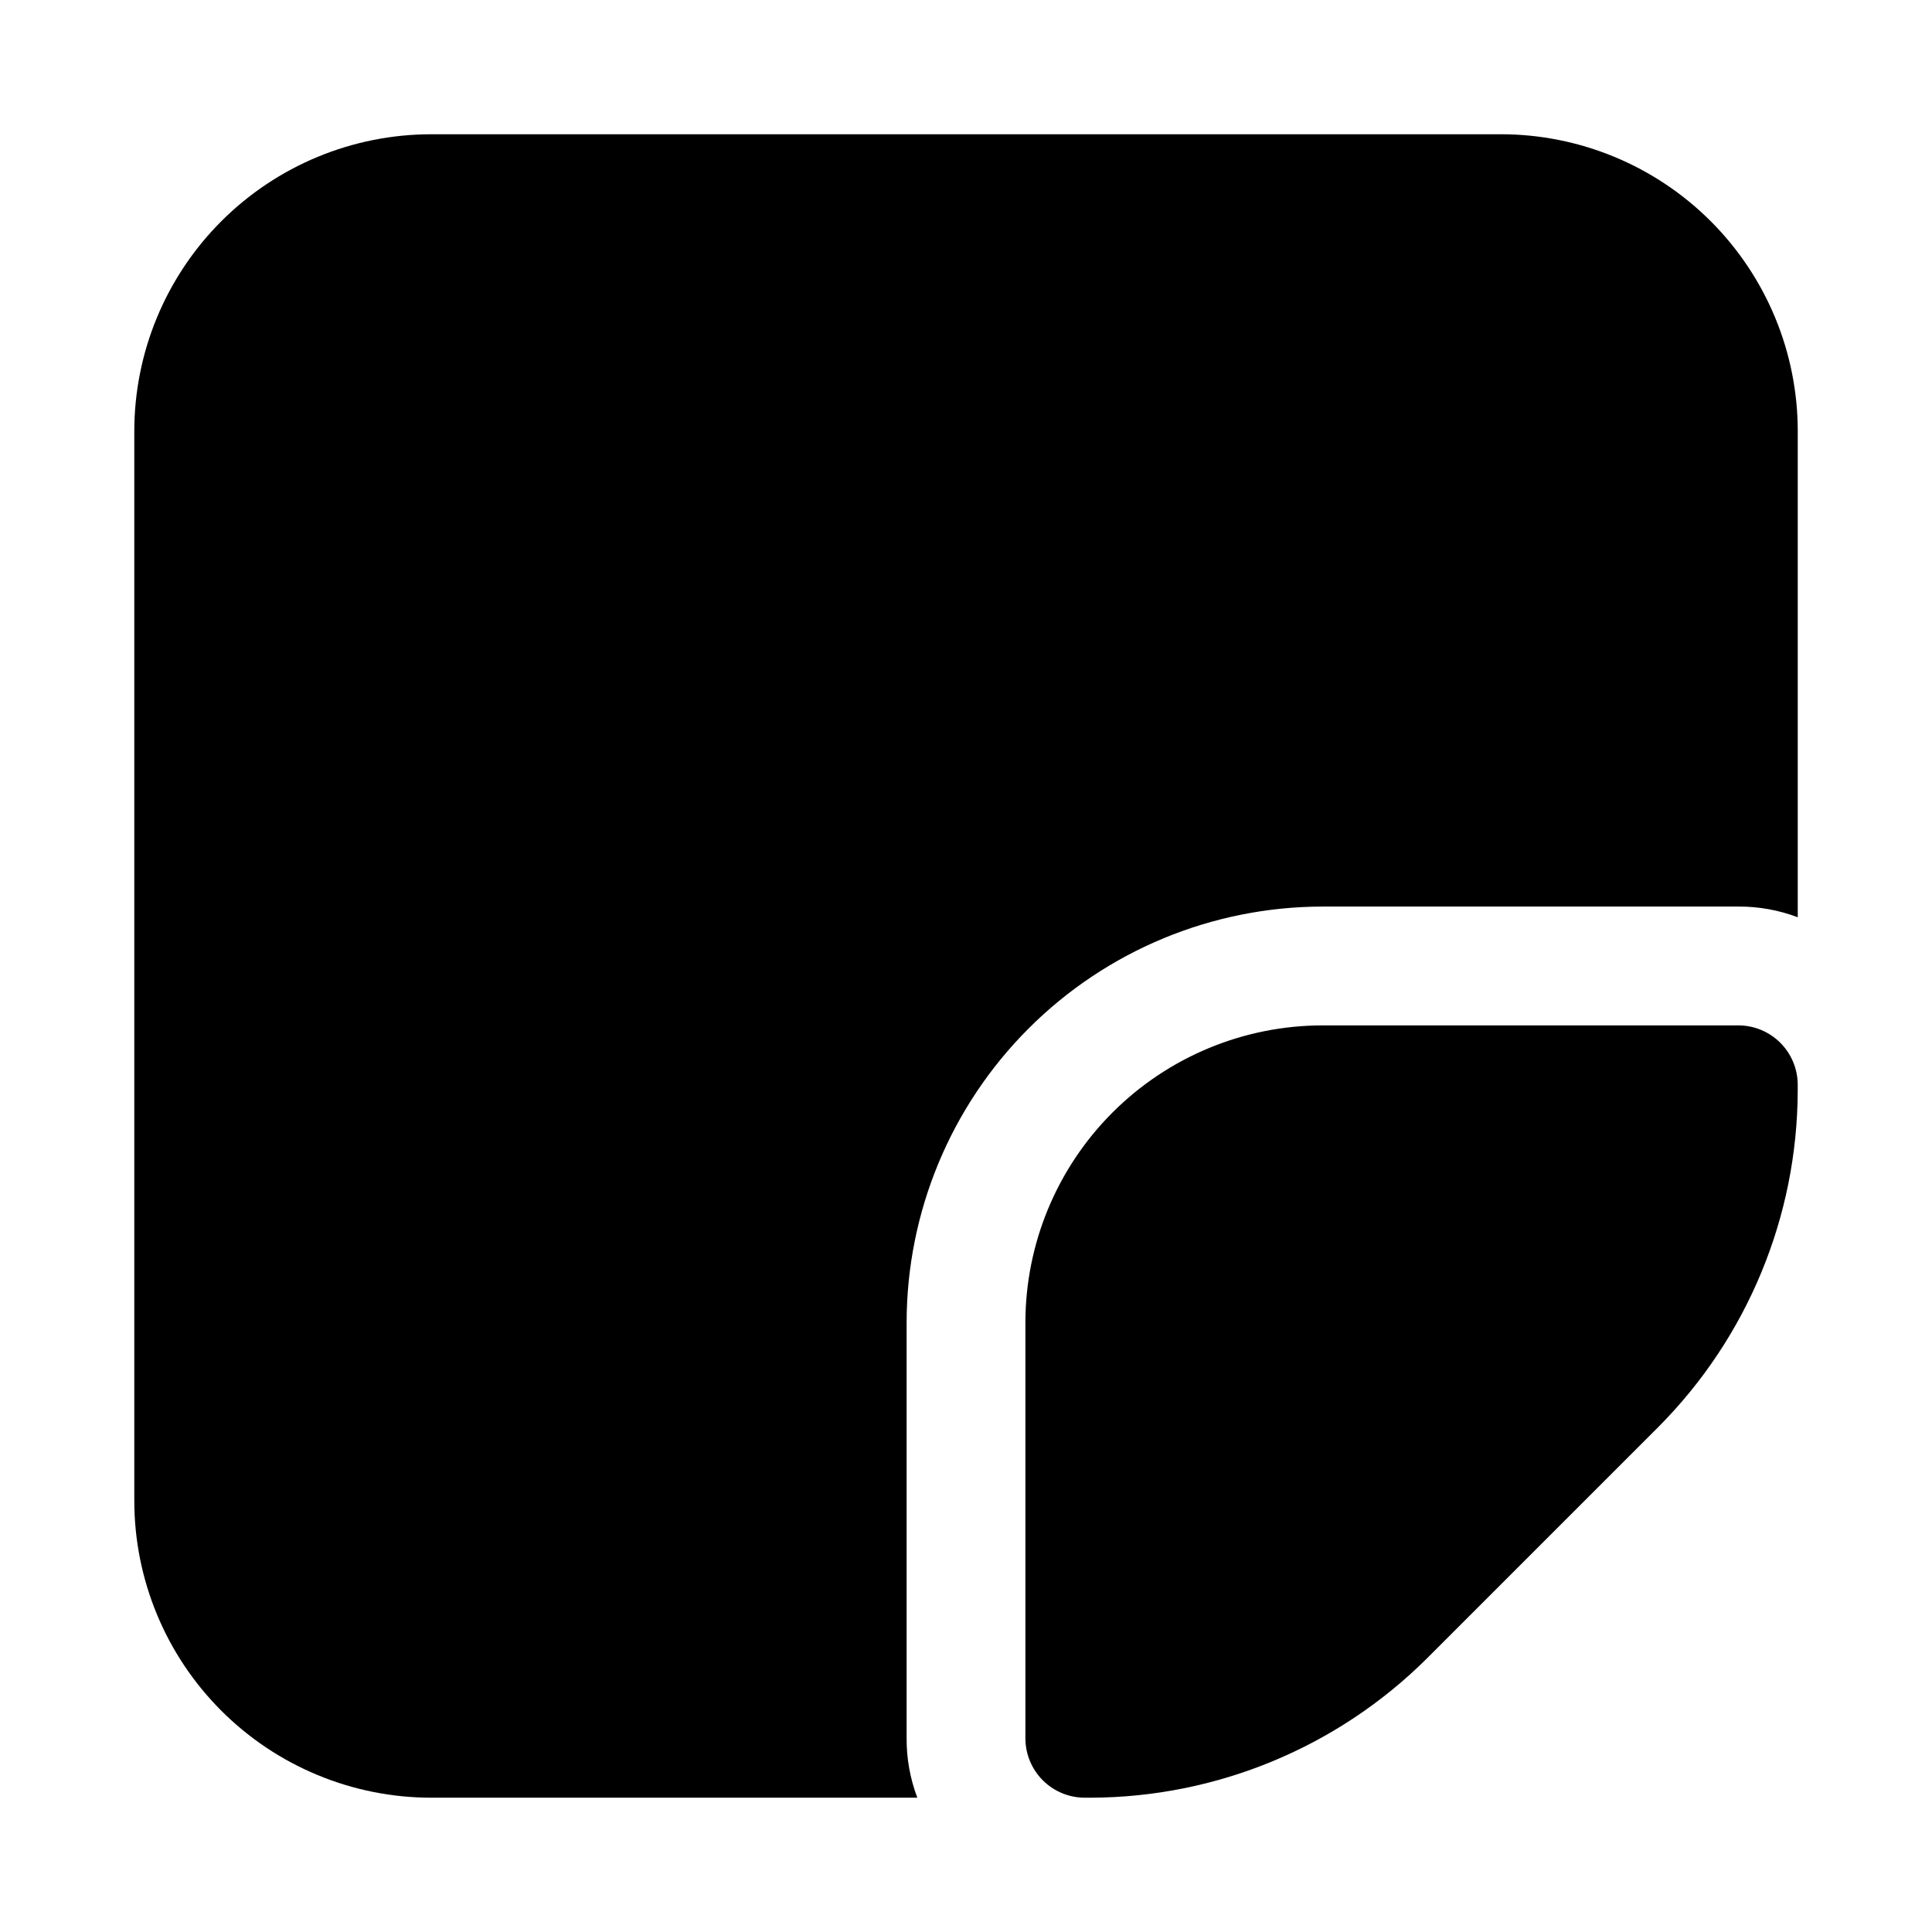 <?xml version="1.0" encoding="UTF-8"?>
<!-- Uploaded to: ICON Repo, www.svgrepo.com, Generator: ICON Repo Mixer Tools -->
<svg fill="#000000" width="800px" height="800px" version="1.1" viewBox="144 144 512 512" xmlns="http://www.w3.org/2000/svg">
 <g>
  <path d="m541.7 179.58h-283.39c-20.875 0-40.898 8.293-55.664 23.055-14.762 14.766-23.055 34.789-23.055 55.664v283.39c0 20.879 8.293 40.898 23.055 55.664 14.766 14.762 34.789 23.055 55.664 23.055h128.79c-1.906-5.027-2.867-10.363-2.836-15.742v-110.21c0.035-29.219 11.656-57.23 32.316-77.891 20.66-20.66 48.672-32.281 77.891-32.316h110.21c5.379-0.031 10.715 0.93 15.742 2.836v-128.79c0-20.875-8.293-40.898-23.055-55.664-14.766-14.762-34.785-23.055-55.664-23.055z"/>
  <path d="m604.67 415.74h-110.21c-20.867 0.023-40.875 8.328-55.633 23.086s-23.062 34.766-23.086 55.633v110.21c0 4.176 1.66 8.18 4.613 11.133 2.949 2.953 6.957 4.609 11.133 4.609h1.574c33.383-0.094 65.387-13.348 89.062-36.887l61.402-61.402c23.543-23.676 36.797-55.676 36.887-89.062v-1.574c0-4.176-1.656-8.184-4.609-11.133-2.953-2.953-6.957-4.613-11.133-4.613z"/>
 </g>
</svg>